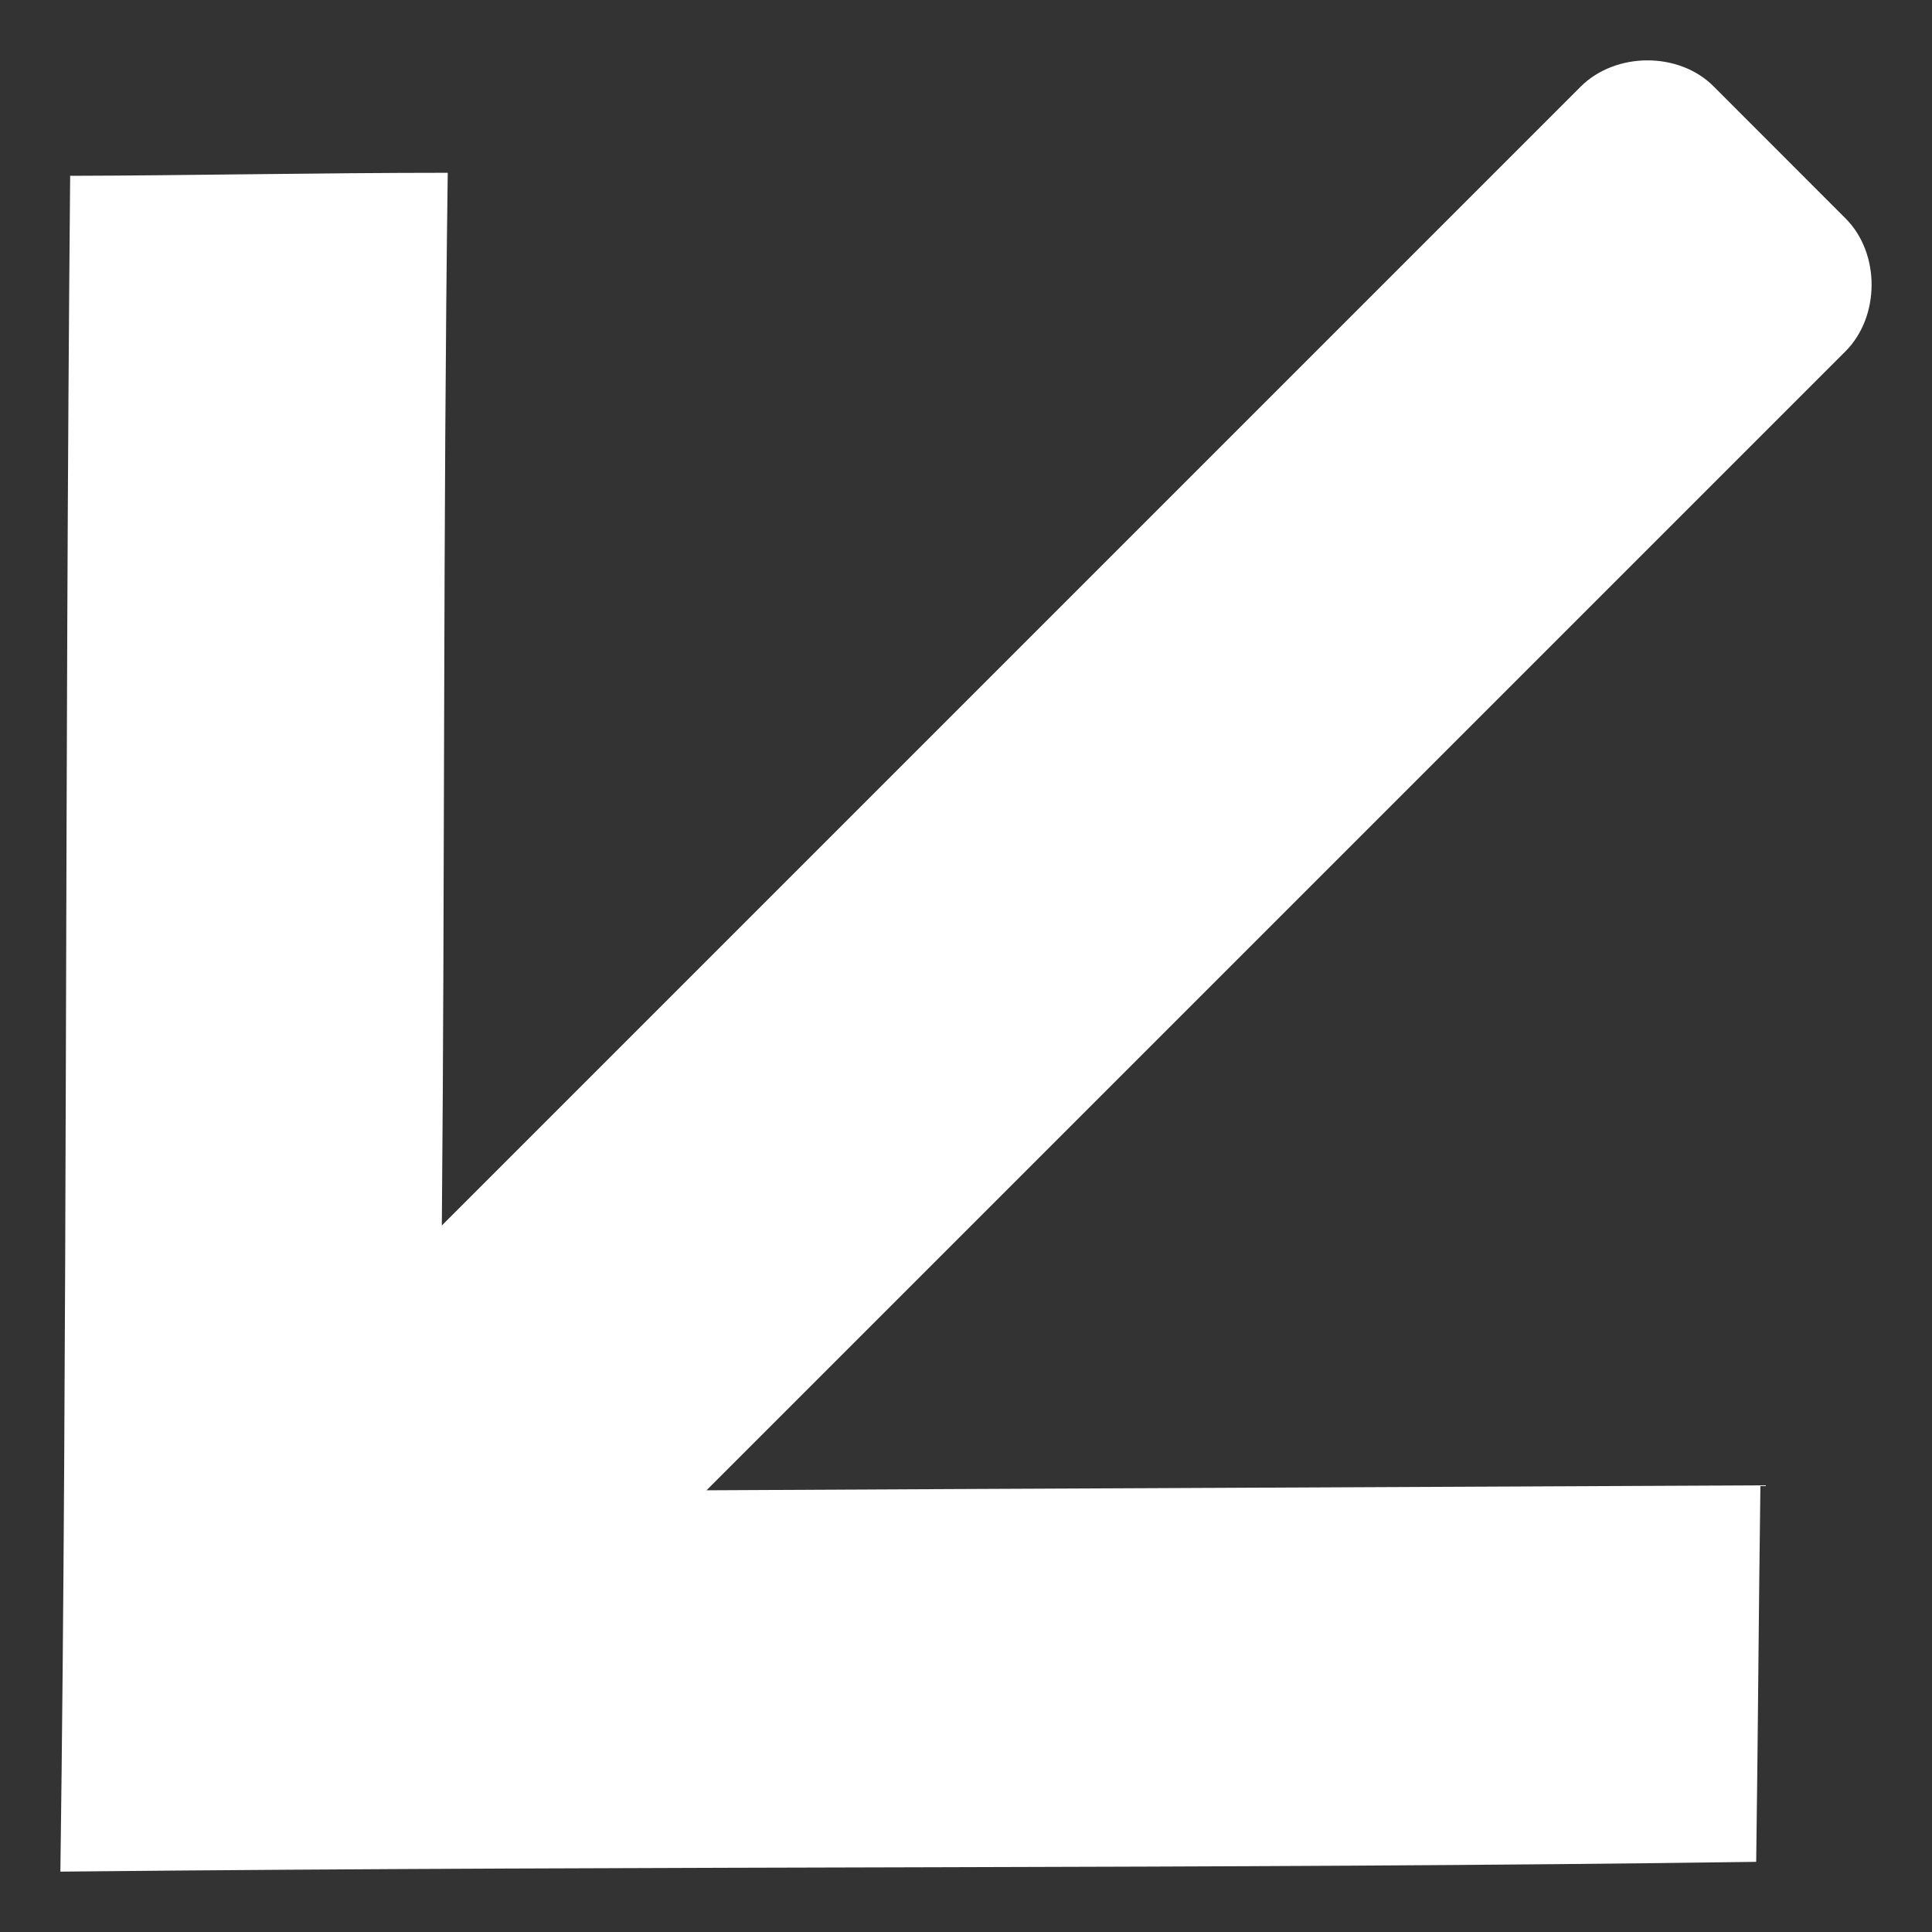 <svg width="16" height="16" viewBox="0 0 16 16" fill="none" xmlns="http://www.w3.org/2000/svg">
<rect x="0" y="0" width="16" height="16" fill="#333333" stroke="none"/>
<path d="M0.581 1.455C0.535 6.473 0.56 11.088 0.5 15.5C5.514 15.449 10.139 15.481 14.544 15.419C14.56 14.271 14.564 13.397 14.579 12.301C11.571 12.316 8.46 12.328 5.851 12.342L15.283 2.91C15.571 2.622 15.572 2.098 15.286 1.811L14.19 0.714C13.903 0.427 13.379 0.429 13.09 0.718L3.659 10.149C3.685 7.243 3.669 4.337 3.708 1.431C2.65 1.431 1.508 1.454 0.582 1.456L0.581 1.455Z" fill="white"/>
</svg>
